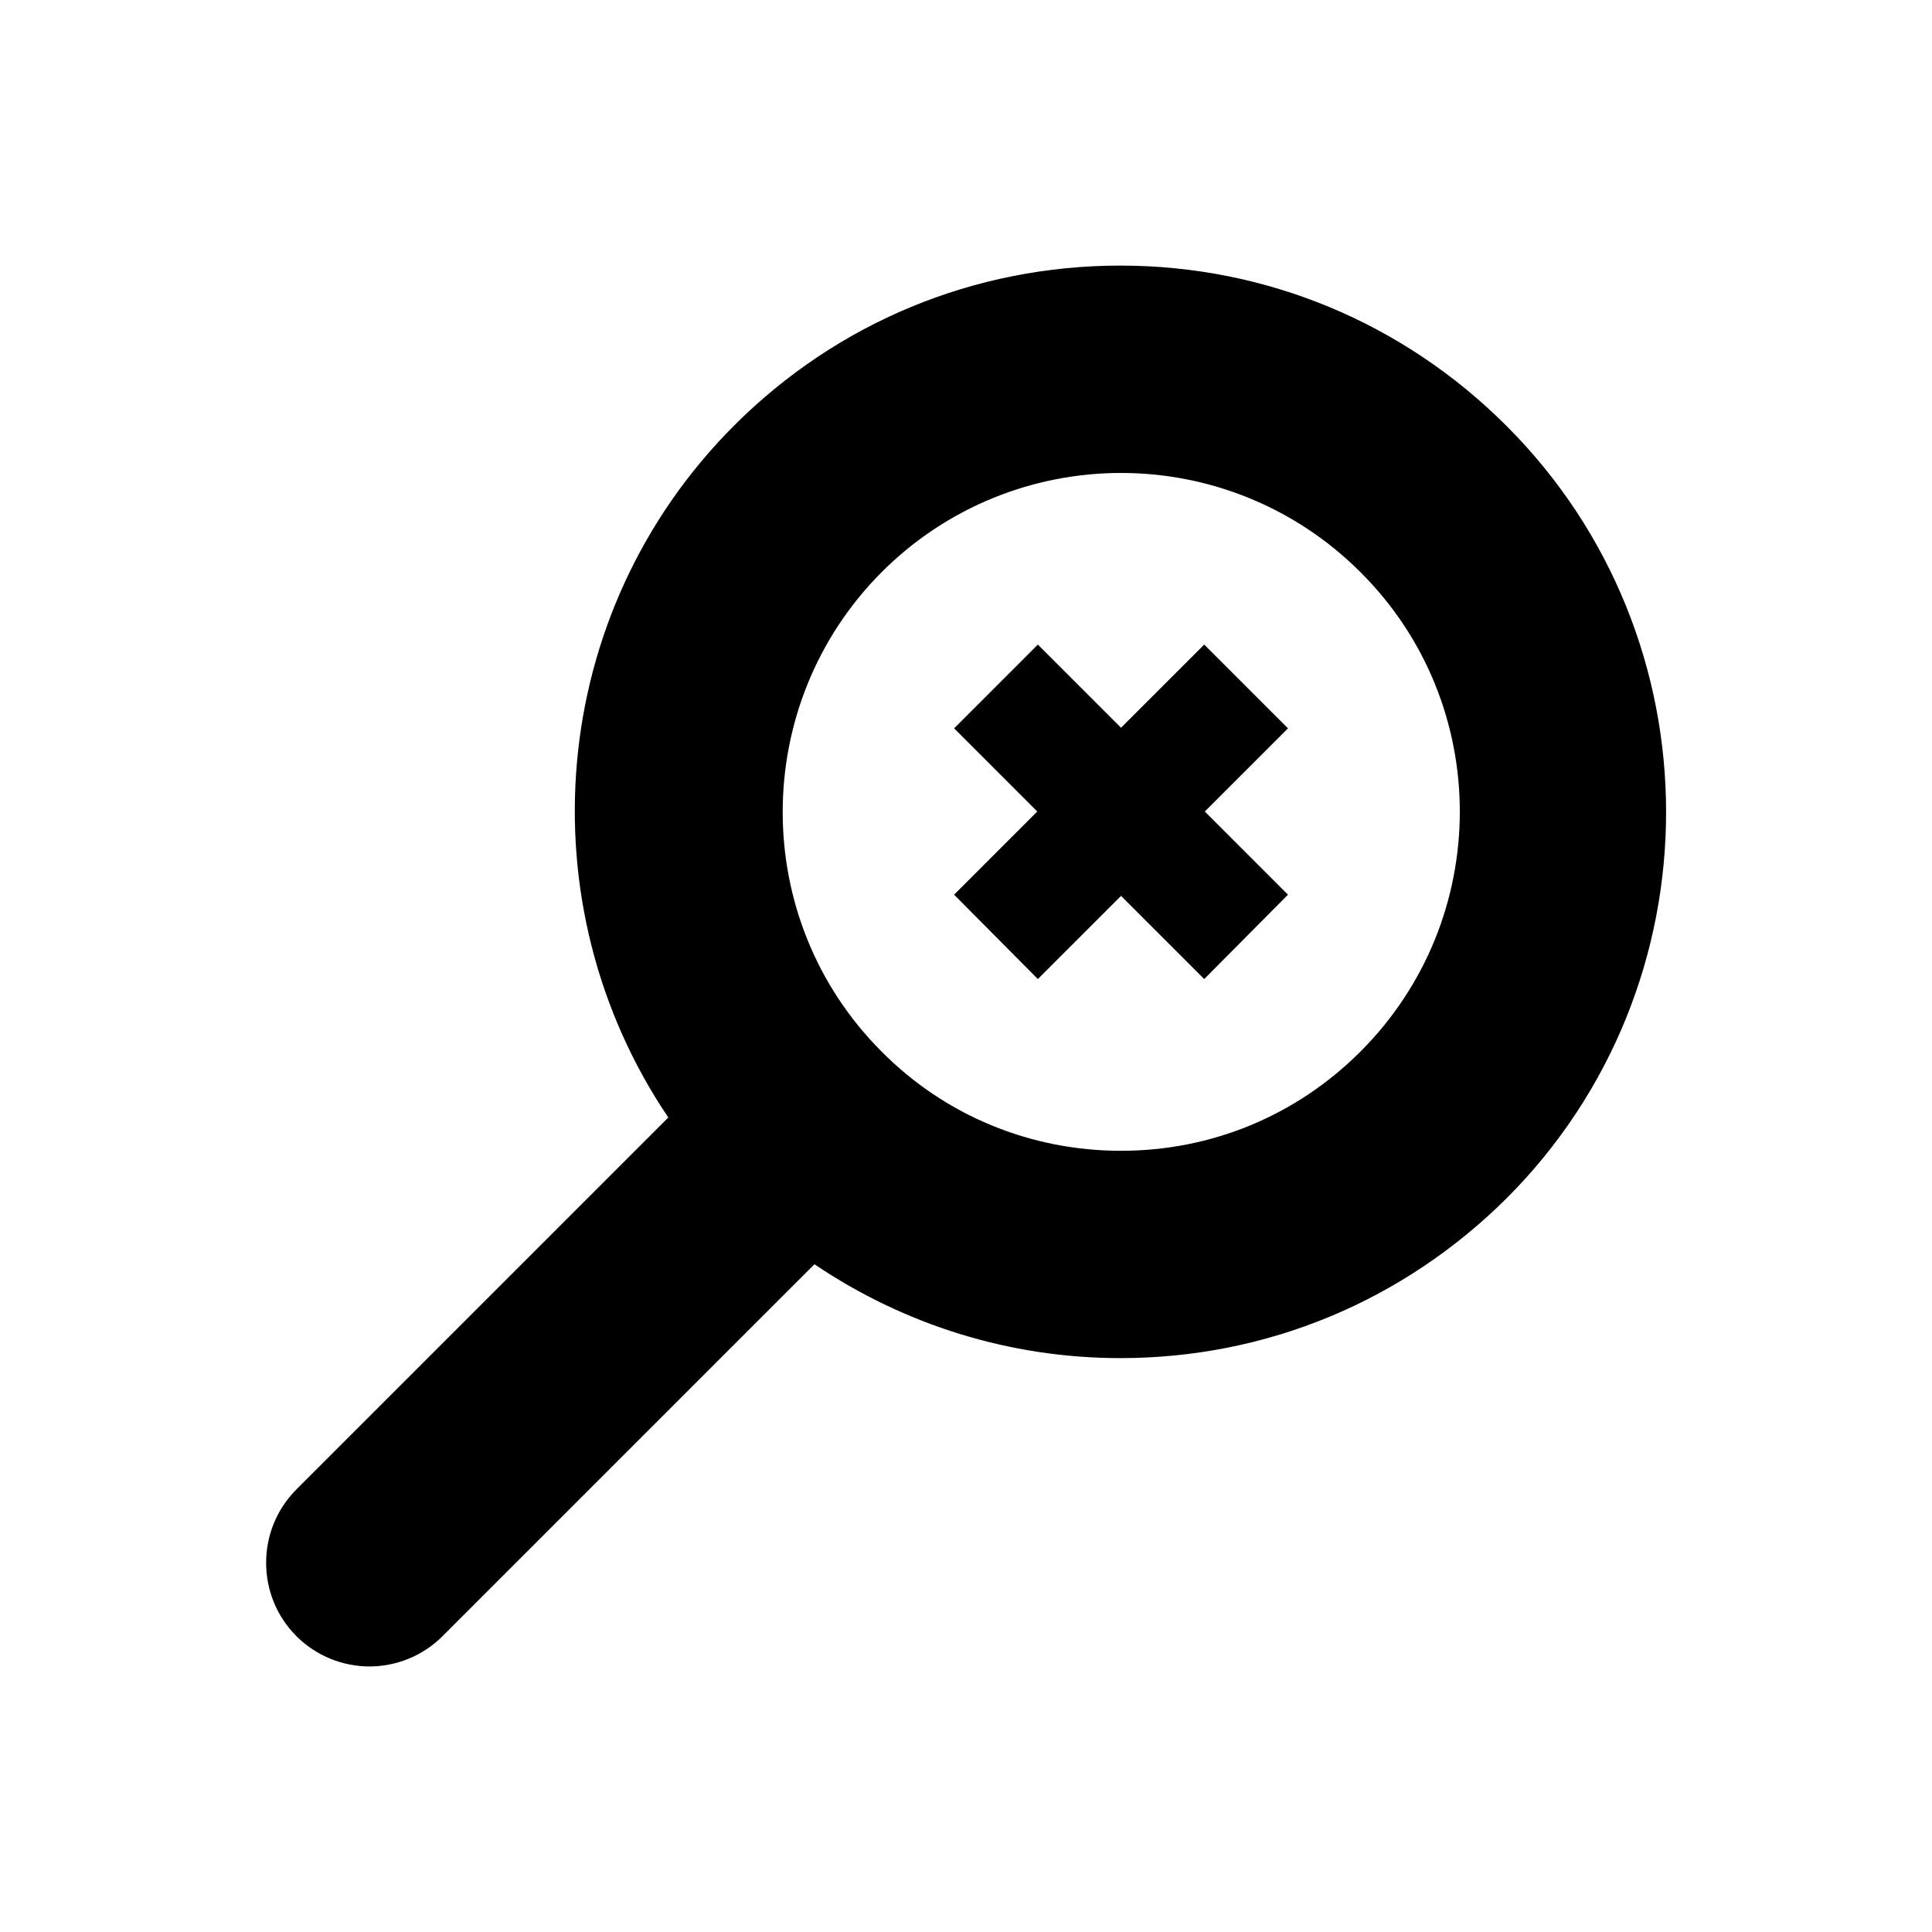 <?xml version="1.0" encoding="UTF-8"?>
<!-- Uploaded to: ICON Repo, www.svgrepo.com, Generator: ICON Repo Mixer Tools -->
<svg fill="#000000" width="800px" height="800px" version="1.1" viewBox="144 144 512 512" xmlns="http://www.w3.org/2000/svg">
 <g>
  <path d="m440.93 214.38c-38.73 0-75.098 15.113-102.34 42.352-49.75 49.75-55.578 127.05-17.477 183.42l-98.559 98.559c-10.707 10.707-10.707 28.184 0 38.887 5.352 5.352 12.438 8.031 19.363 8.031s14.012-2.676 19.363-8.031l98.559-98.559c23.773 16.059 51.797 24.875 81.082 24.875 38.73 0 74.941-15.113 102.34-42.352 56.363-56.363 56.363-148.31 0-204.67-27.391-27.391-63.758-42.508-102.33-42.508zm63.605 208.3c-17.004 17.004-39.516 26.293-63.449 26.293-23.93 0-46.602-9.289-63.449-26.293-34.953-34.953-34.953-91.945 0-127.05 17.477-17.477 40.461-26.293 63.449-26.293 22.984 0 45.973 8.816 63.449 26.293 35.109 34.949 35.109 91.945 0 127.05z"/>
  <path d="m463.13 314.82-22.043 22.039-22.043-22.039-22.195 22.199 22.039 22.039-22.039 22.043 22.195 22.355 22.043-22.039 22.043 22.039 22.199-22.355-22.043-22.043 22.043-22.039z"/>
 </g>
</svg>